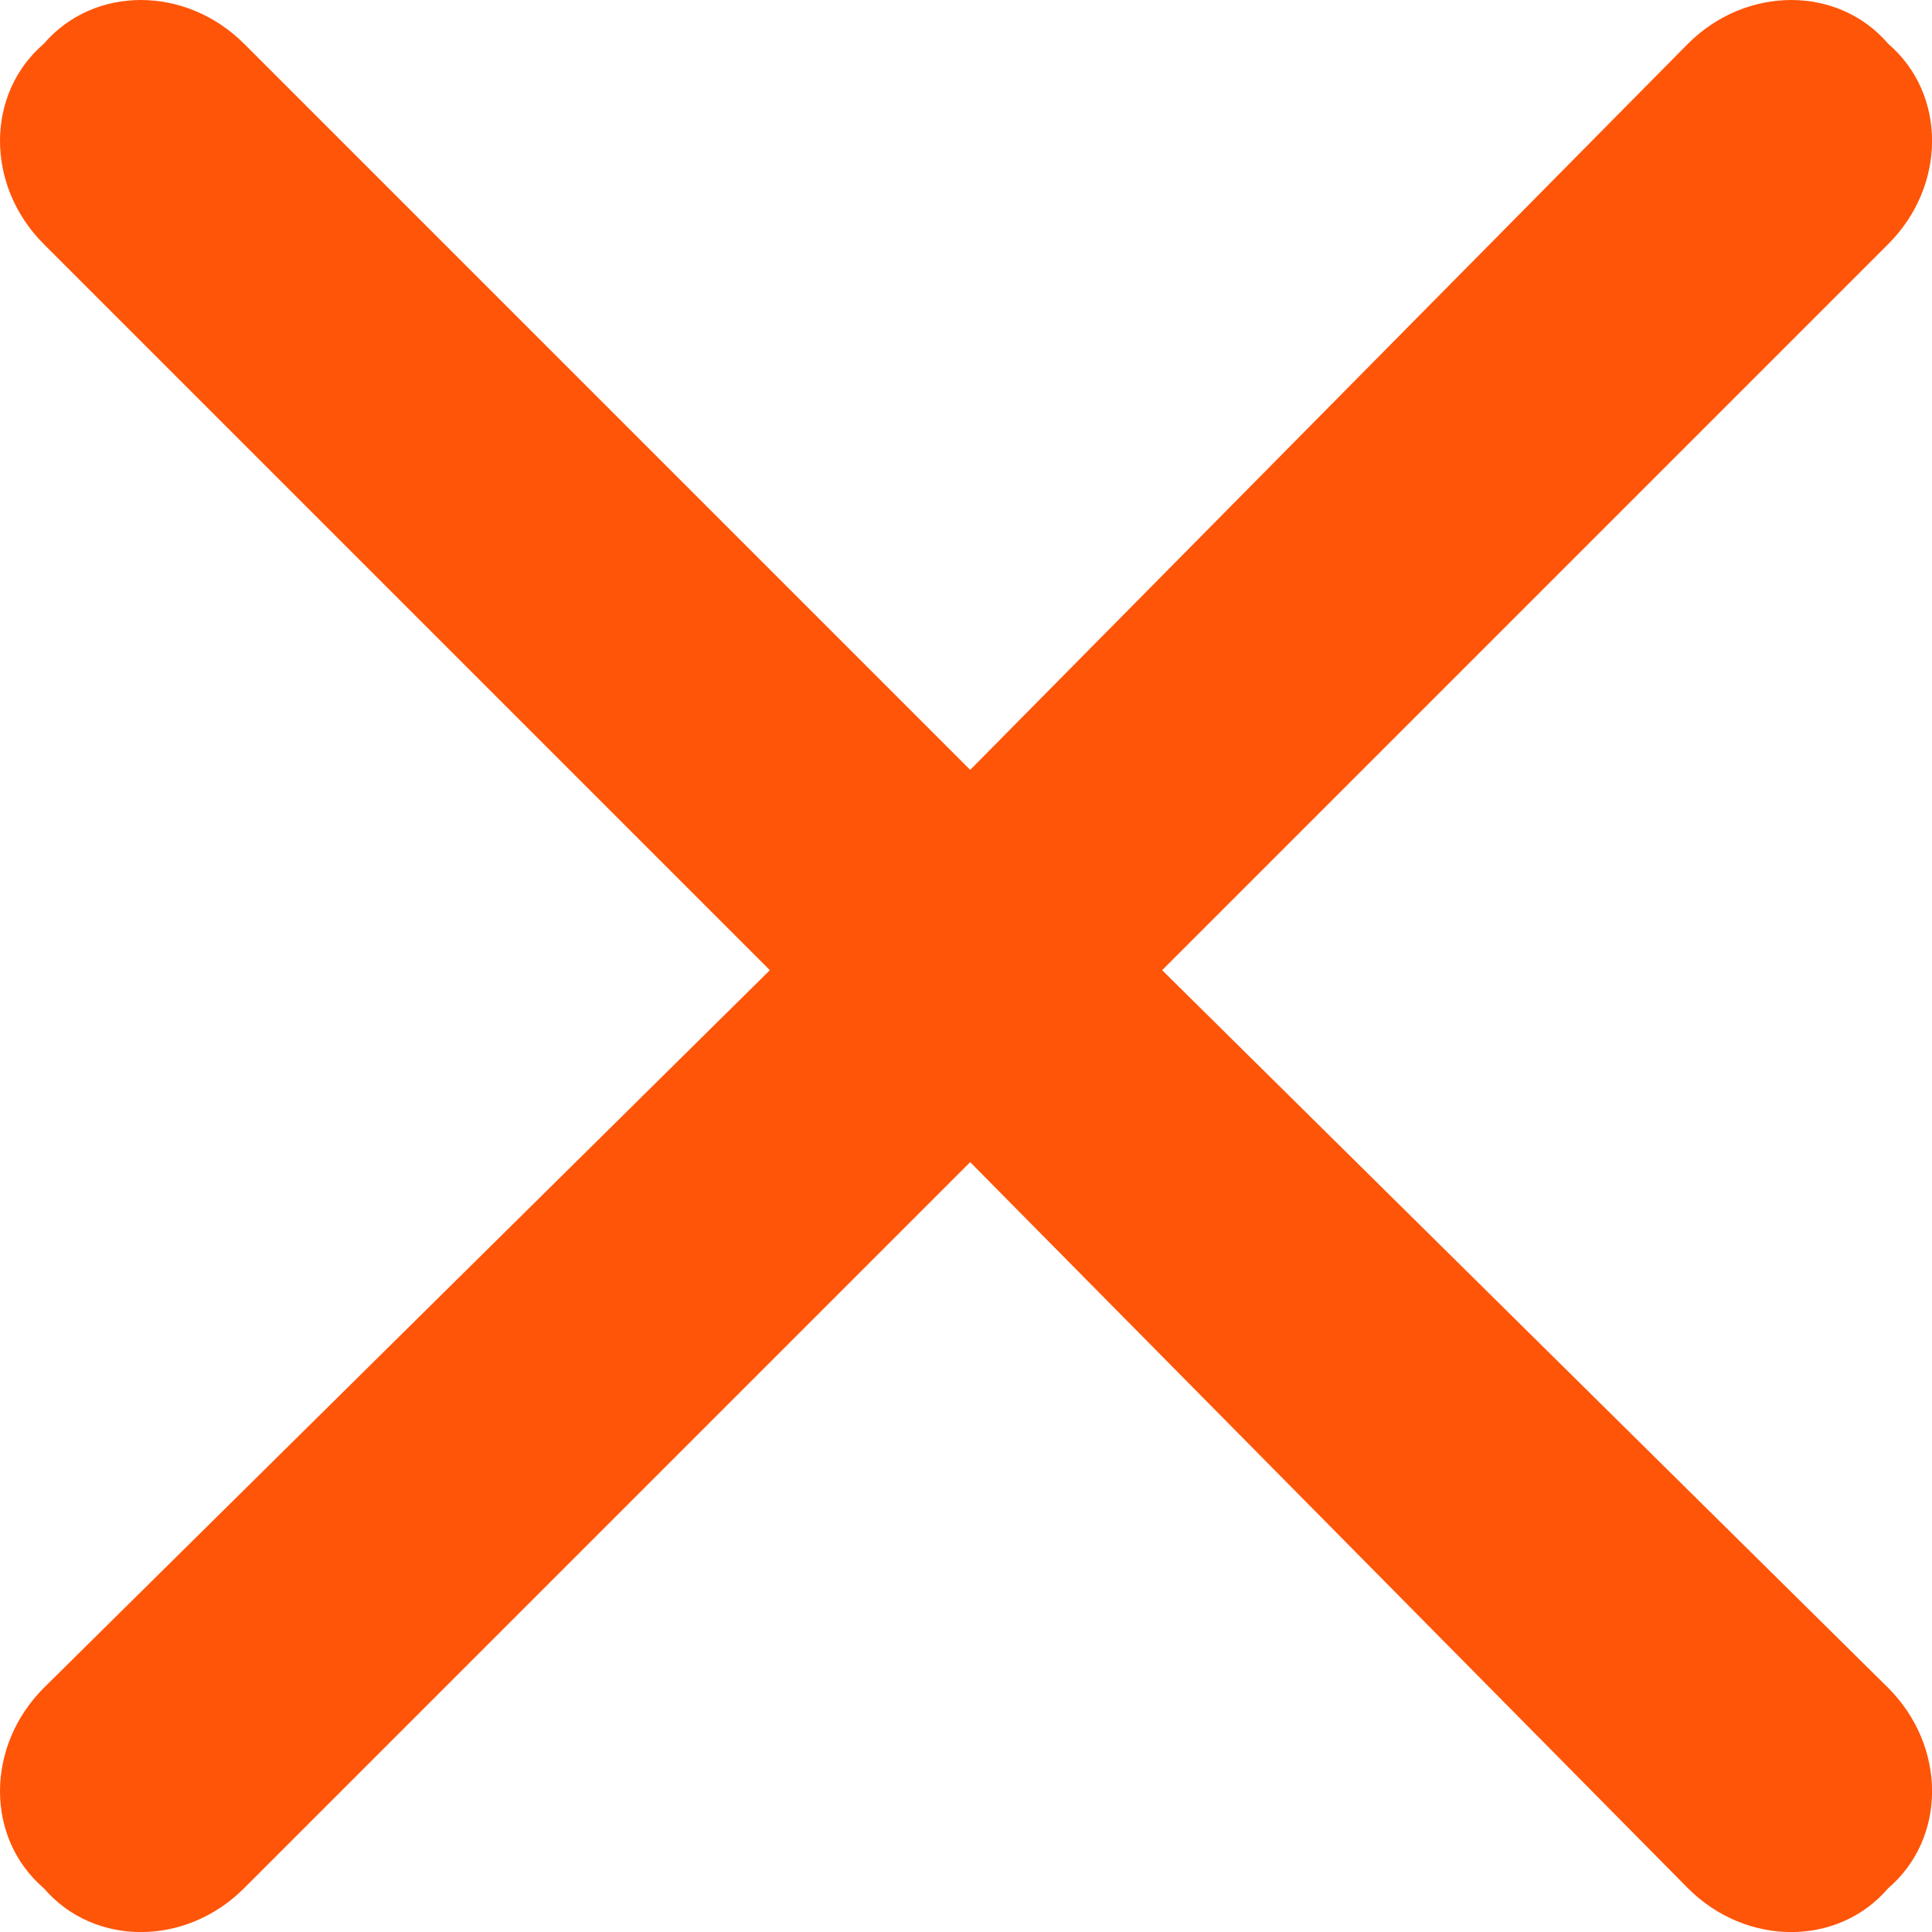 <?xml version="1.0" encoding="UTF-8"?>
<!DOCTYPE svg PUBLIC "-//W3C//DTD SVG 1.1//EN" "http://www.w3.org/Graphics/SVG/1.1/DTD/svg11.dtd">
<!-- Creator: CorelDRAW X8 -->
<svg xmlns="http://www.w3.org/2000/svg" xml:space="preserve" width="100%" height="100%" version="1.1" style="shape-rendering:geometricPrecision; text-rendering:geometricPrecision; image-rendering:optimizeQuality; fill-rule:evenodd; clip-rule:evenodd"
viewBox="0 0 21045 21045"
 xmlns:xlink="http://www.w3.org/1999/xlink">
 <defs>
  <style type="text/css">
   <![CDATA[
    .fil0 {fill:#FF5509}
   ]]>
  </style>
 </defs>
 <g id="Слой_x0020_1">
  <path class="fil0" d="M2659 477l7909 7909 7818 -7909c637,-636 1637,-636 2182,0l0 0c637,546 637,1546 0,2182l-7909 7909 7909 7818c637,637 637,1637 0,2182l0 0c-545,637 -1545,637 -2182,0l-7818 -7909 -7909 7909c-636,637 -1636,637 -2182,0l0 0c-636,-545 -636,-1545 0,-2182l7909 -7818 -7909 -7909c-636,-636 -636,-1636 0,-2182l0 0c546,-636 1546,-636 2182,0z"/>
 </g>
</svg>
